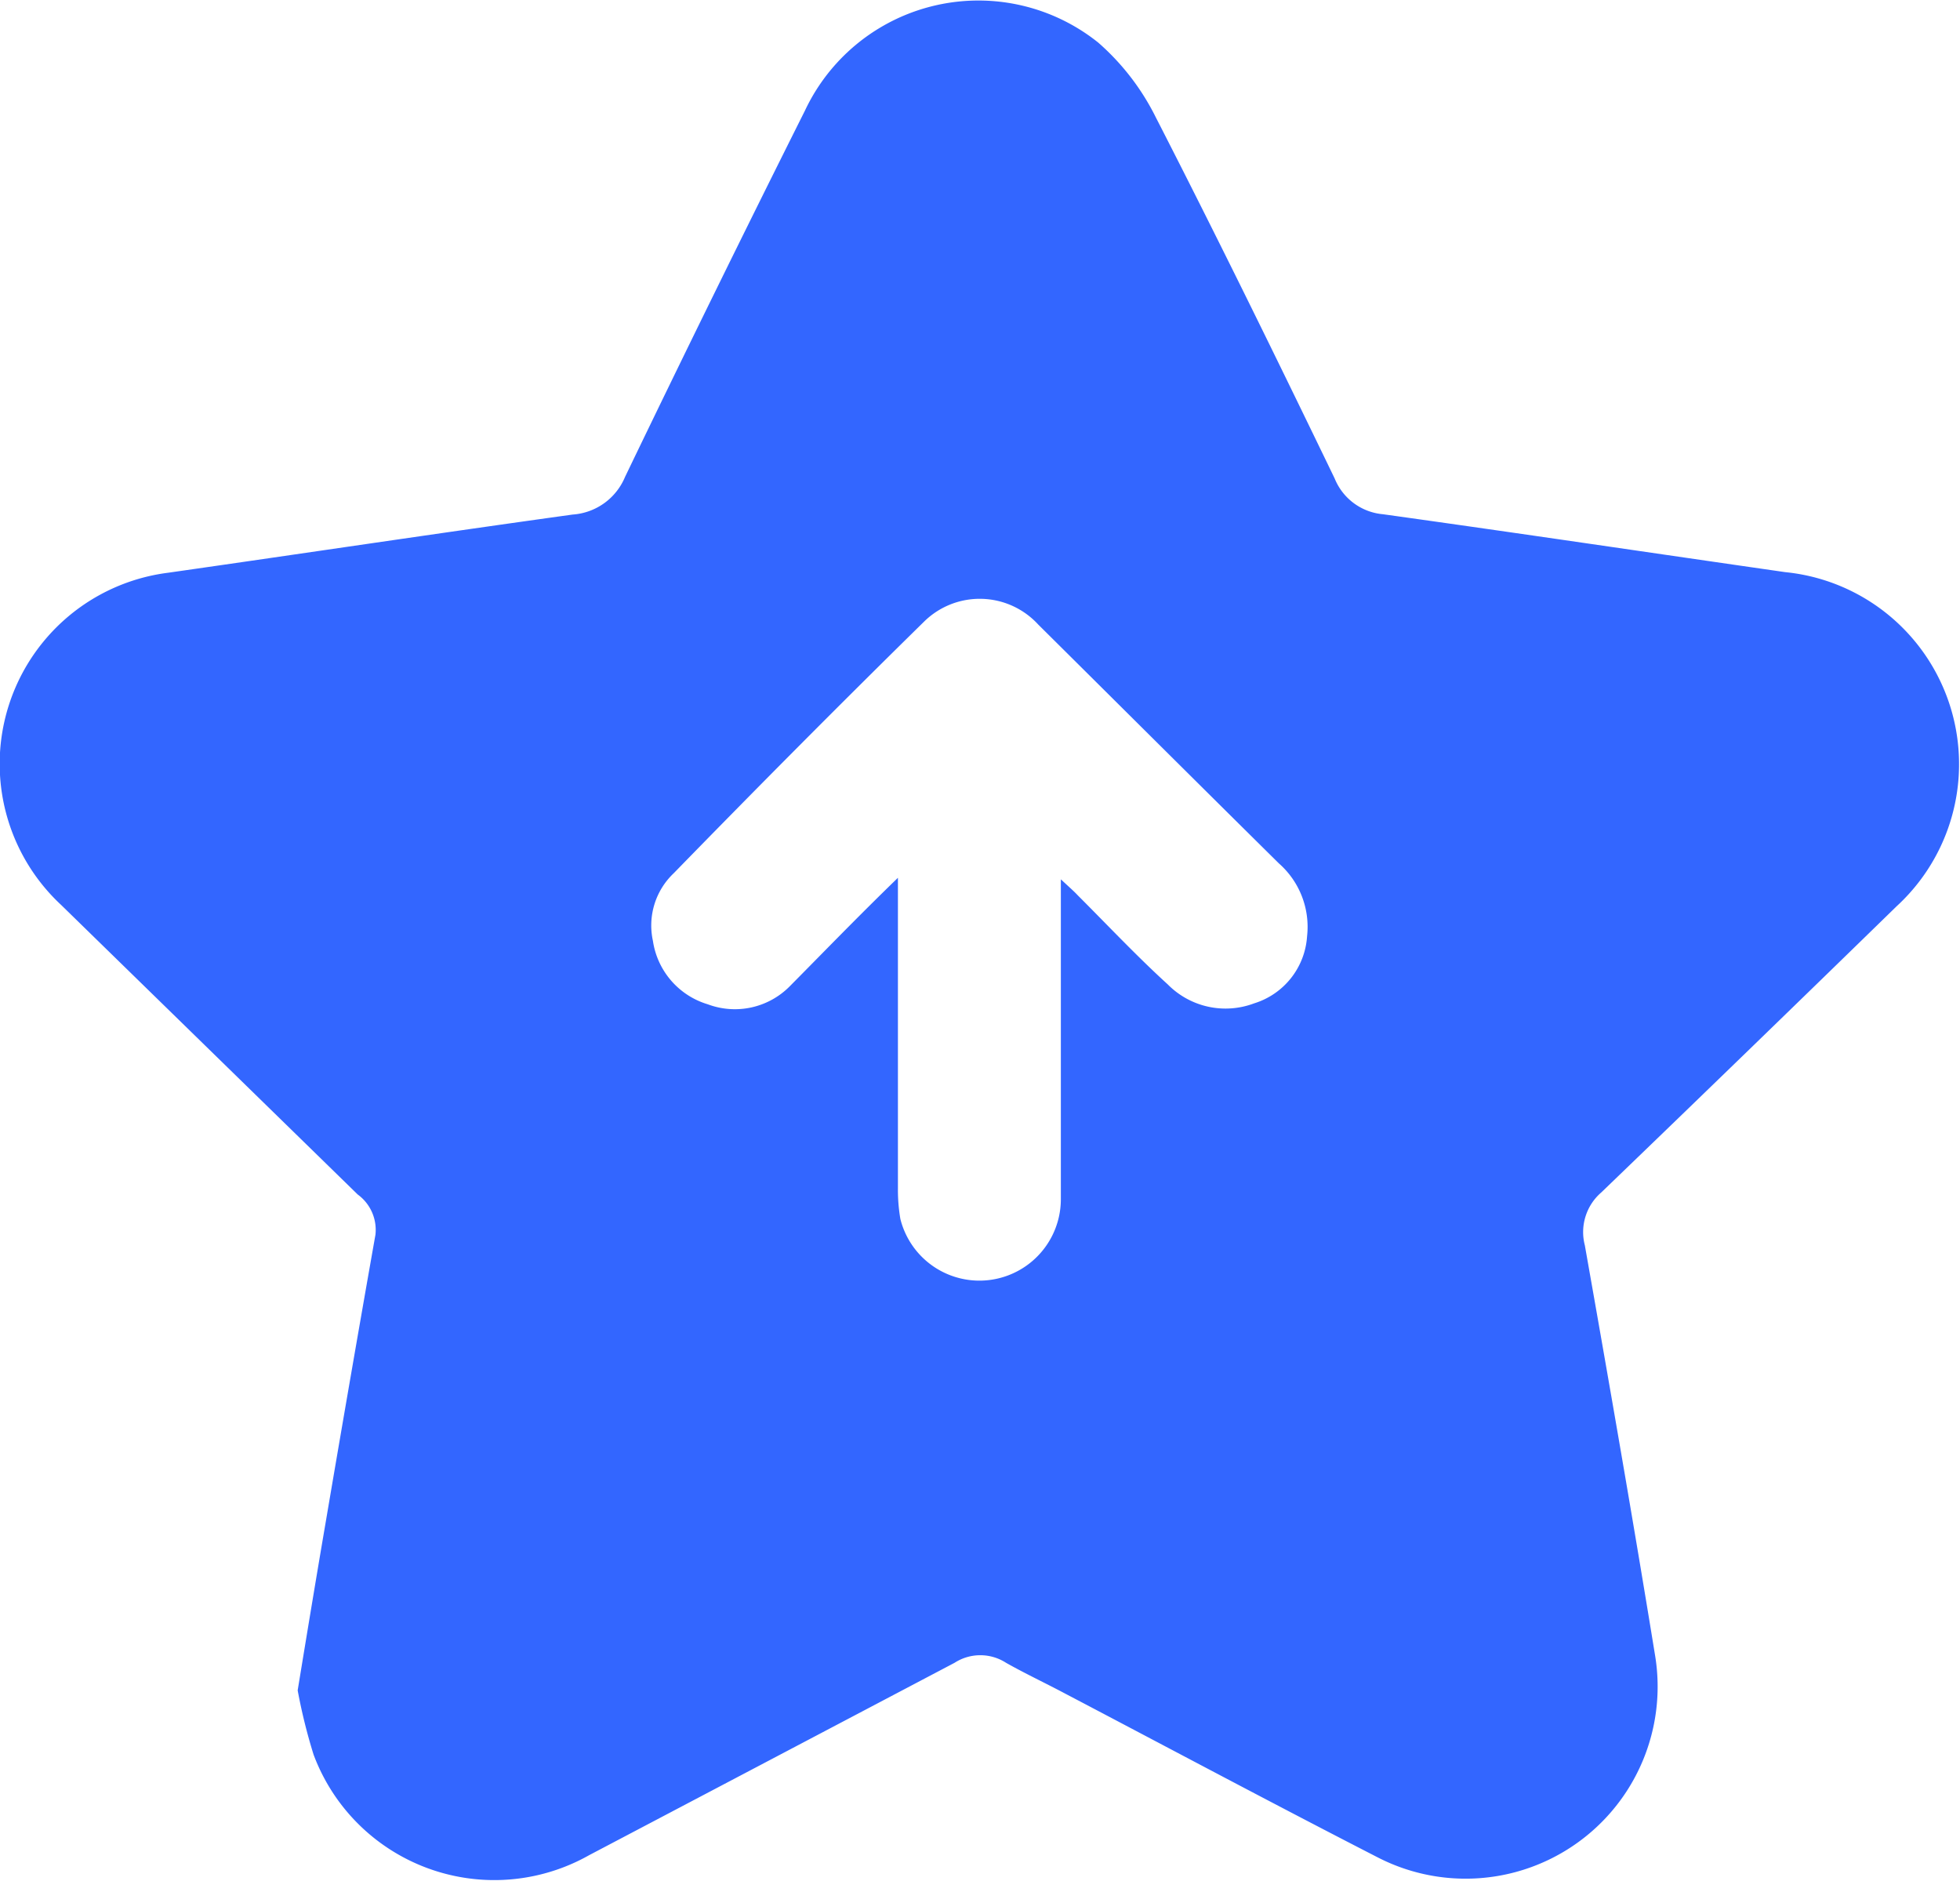 <svg xmlns="http://www.w3.org/2000/svg" viewBox="0 0 64 61.41"><defs><style>.cls-1{fill:#36f;}</style></defs><g id="Layer_2" data-name="Layer 2"><g id="Layer_1-2" data-name="Layer 1"><path class="cls-1" d="M9.72,55.19c.31-1.89.61-3.71.92-5.52.53-3.12,1.07-6.25,1.62-9.36A1.43,1.43,0,0,0,11.68,39L2,29.55A6.29,6.29,0,0,1,5.49,18.7c4.41-.63,8.81-1.29,13.21-1.9a2,2,0,0,0,1.71-1.23q2.89-6,5.87-11.95a6.26,6.26,0,0,1,9.58-2.23,7.9,7.9,0,0,1,1.88,2.44c2,3.9,3.93,7.84,5.84,11.79a1.88,1.88,0,0,0,1.58,1.17c4.38.61,8.75,1.26,13.13,1.89a6.3,6.3,0,0,1,3.64,10.91q-4.8,4.68-9.64,9.34a1.71,1.71,0,0,0-.54,1.73c.79,4.47,1.58,9,2.3,13.43A6.27,6.27,0,0,1,45,60.65c-3.43-1.76-6.82-3.57-10.23-5.36-.64-.34-1.3-.65-1.92-1a1.55,1.55,0,0,0-1.68,0q-6,3.16-11.93,6.28a6.3,6.3,0,0,1-9-3.28A18,18,0,0,1,9.72,55.19Zm19.6-26.53V38.8a5.66,5.66,0,0,0,.08,1,2.66,2.66,0,0,0,5.24-.65c0-3.17,0-6.34,0-9.5v-.94c.29.27.43.39.55.52,1,1,1.94,2,2.94,2.91a2.65,2.65,0,0,0,2.82.62,2.46,2.46,0,0,0,1.73-2.19,2.76,2.76,0,0,0-.92-2.38c-2.62-2.59-5.24-5.2-7.86-7.8a2.59,2.59,0,0,0-3.72-.1C27.42,23,24.69,25.75,22,28.51a2.35,2.35,0,0,0-.68,2.21,2.55,2.55,0,0,0,1.79,2.07,2.52,2.52,0,0,0,2.68-.59C26.9,31.08,28,29.94,29.32,28.66Z" transform="translate(0 0)"/></g></g></svg>